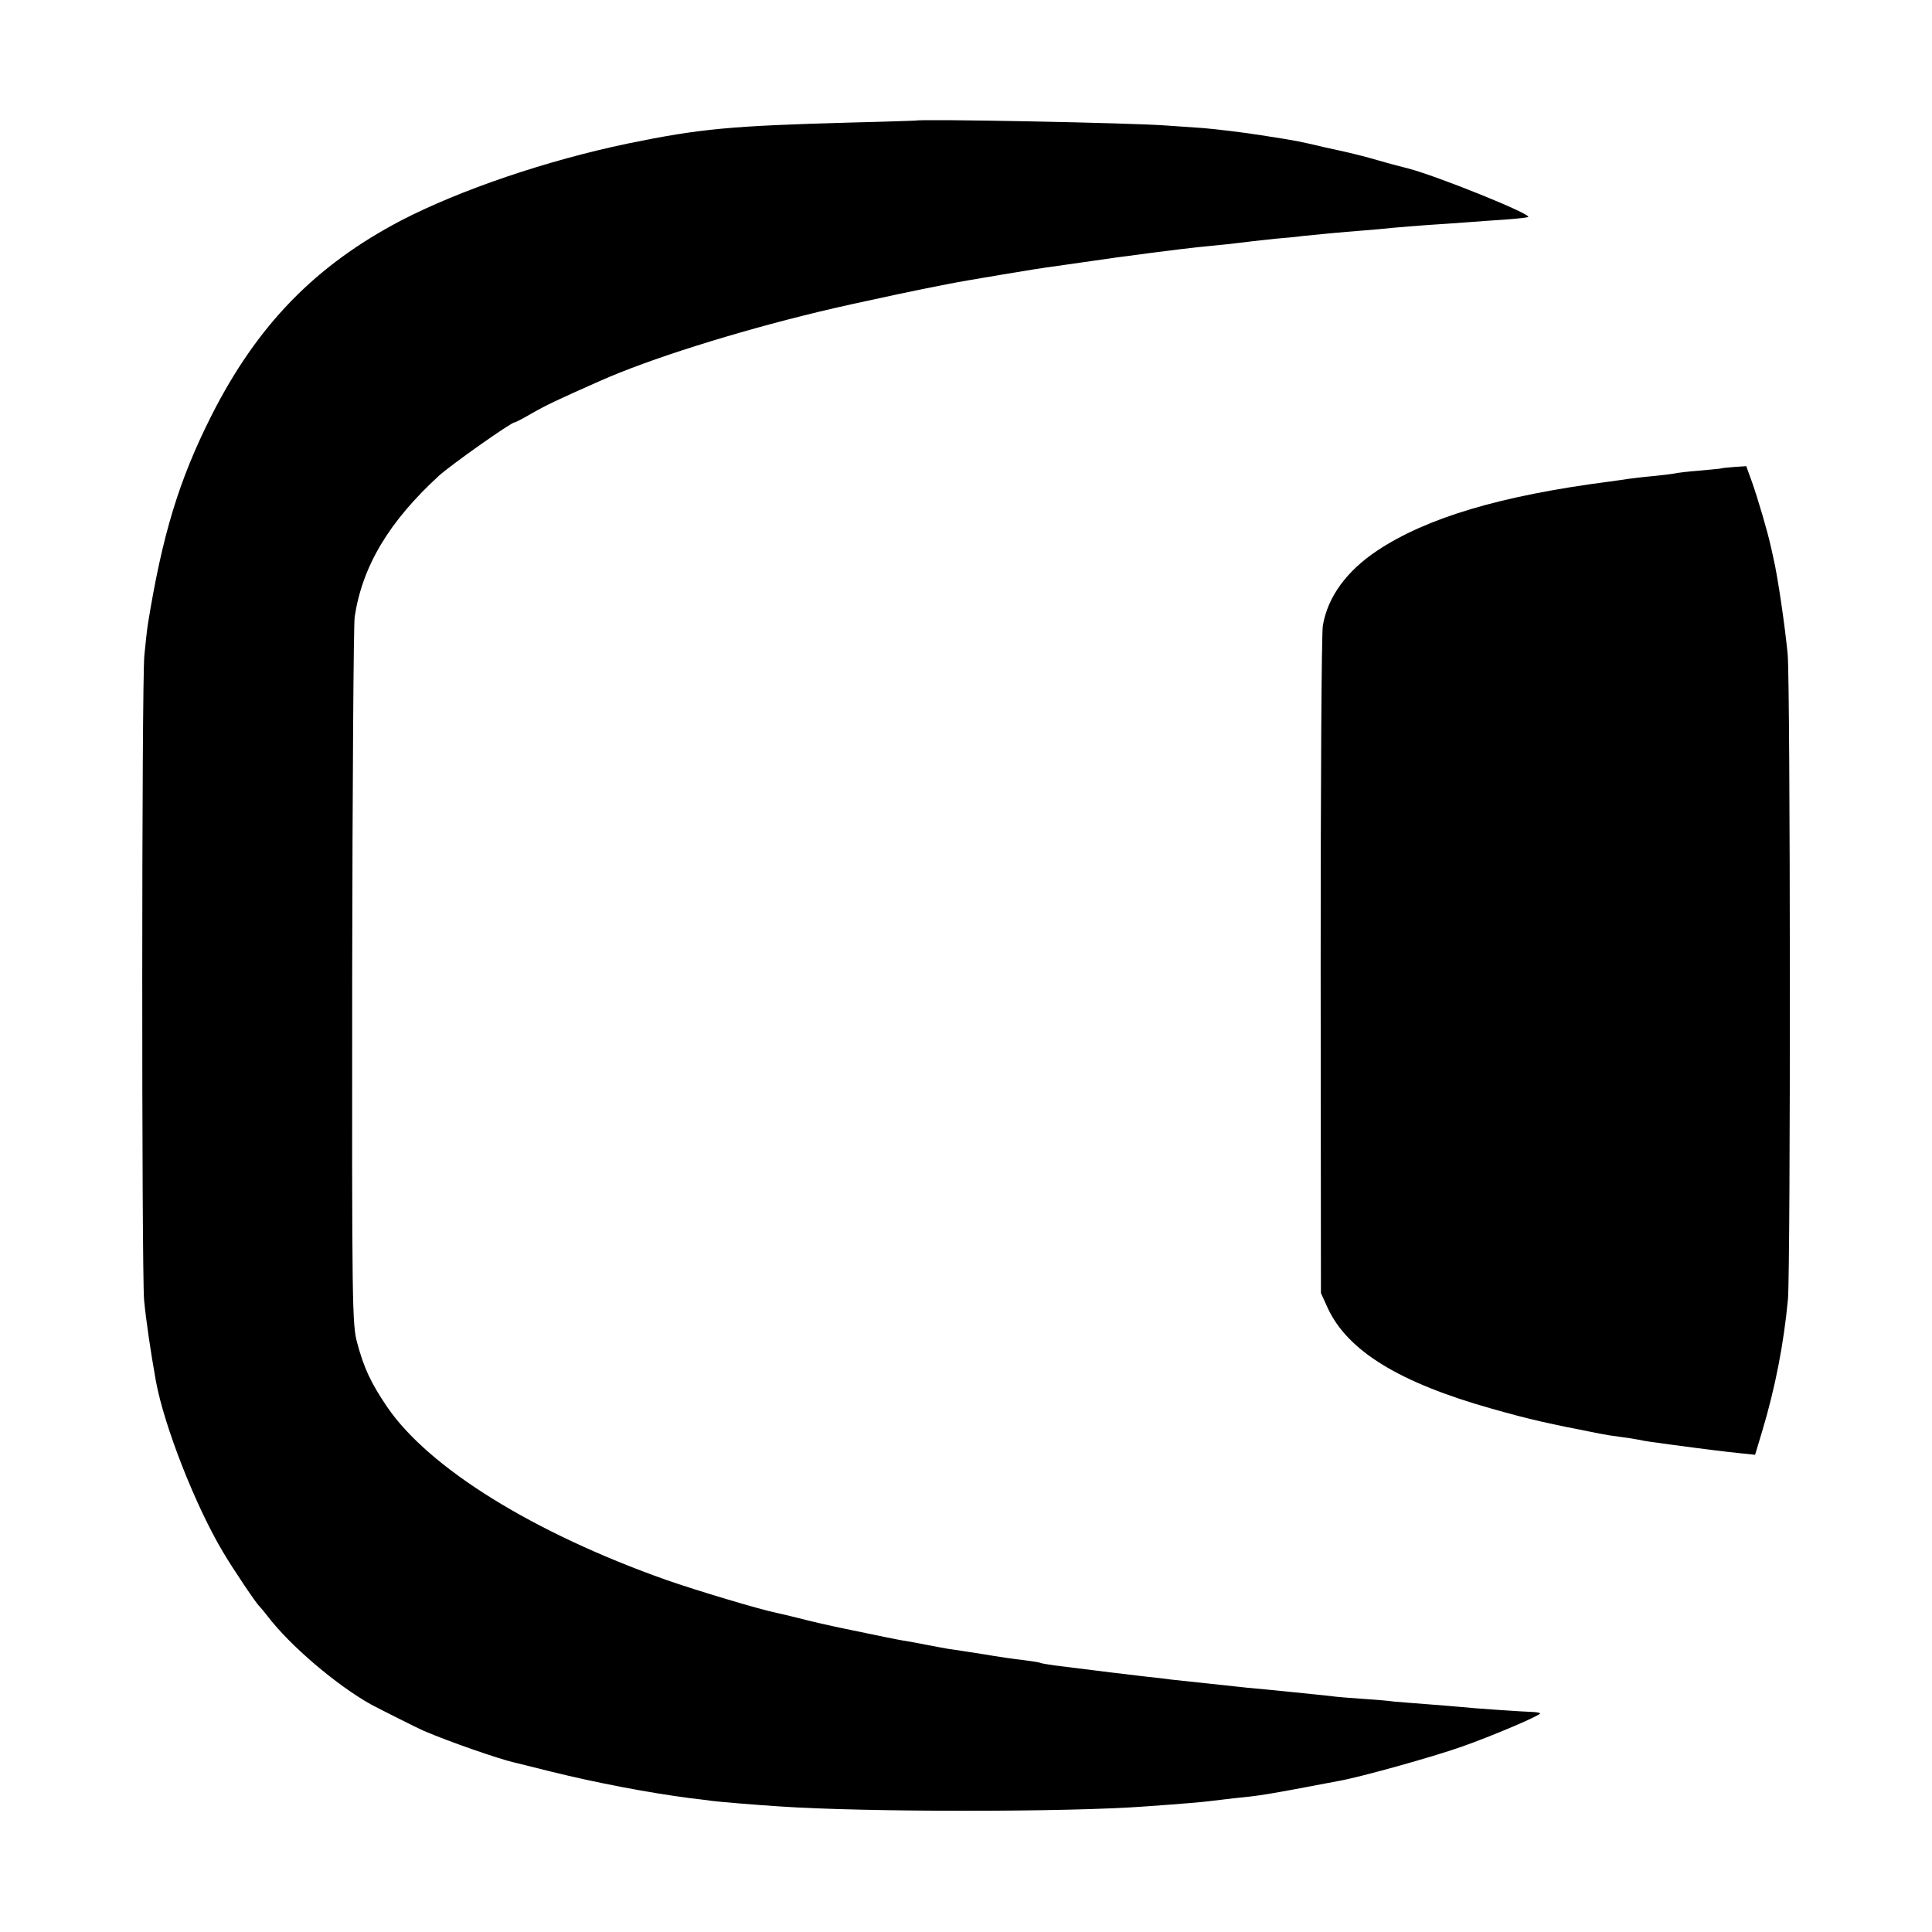 <?xml version="1.0" standalone="no"?>
<!DOCTYPE svg PUBLIC "-//W3C//DTD SVG 20010904//EN"
 "http://www.w3.org/TR/2001/REC-SVG-20010904/DTD/svg10.dtd">
<svg version="1.0" xmlns="http://www.w3.org/2000/svg"
 width="700pt" height="700pt" viewBox="0 0 700 700"
 preserveAspectRatio="xMidYMid meet">
<g transform="translate(0,700) scale(0.1,-0.1)"
fill="#000000" stroke="none">
<path d="M3317 6563 c-1 0 -107 -4 -234 -7 -435 -12 -545 -22 -808 -76 -293
-61 -608 -168 -822 -279 -311 -163 -521 -379 -687 -707 -118 -234 -178 -433
-230 -754 -3 -19 -9 -71 -13 -115 -10 -102 -10 -2221 -1 -2335 7 -73 23 -183
43 -295 31 -166 145 -455 244 -620 38 -64 121 -187 131 -195 3 -3 16 -18 29
-35 82 -108 252 -252 376 -321 34 -18 169 -86 190 -95 96 -41 270 -101 325
-114 8 -2 70 -17 137 -34 162 -40 350 -76 503 -96 25 -3 61 -7 80 -10 33 -4
152 -14 245 -20 306 -21 1047 -21 1325 0 143 10 219 17 240 20 14 2 52 6 84
10 92 9 107 11 375 62 80 14 344 88 446 124 111 39 285 113 285 121 0 2 -10 4
-22 5 -38 1 -228 14 -261 18 -18 2 -72 6 -122 10 -49 4 -106 8 -125 10 -19 3
-71 7 -115 10 -44 3 -96 7 -115 10 -19 2 -84 9 -145 15 -60 6 -130 13 -155 15
-54 6 -231 25 -280 30 -19 3 -57 7 -85 10 -44 5 -194 23 -335 41 -25 4 -47 7
-50 9 -3 2 -30 6 -60 10 -30 3 -98 13 -150 22 -52 8 -108 17 -125 19 -16 3
-50 9 -75 14 -25 5 -58 11 -75 14 -16 2 -50 9 -75 14 -25 5 -92 19 -150 31
-58 12 -132 29 -165 38 -33 8 -69 17 -80 19 -60 12 -291 81 -402 120 -480 170
-859 405 -1010 626 -59 87 -84 140 -109 233 -18 67 -19 128 -18 1325 1 690 5
1277 9 1305 28 184 124 345 306 512 46 41 261 193 274 193 4 0 32 15 63 33 51
29 88 47 244 116 179 80 491 178 793 251 136 33 444 98 541 114 16 3 72 12
124 21 109 18 117 20 225 35 44 6 91 13 105 15 77 12 332 45 385 50 22 2 67 7
100 10 33 4 71 8 85 10 14 2 54 6 90 10 36 3 81 7 100 10 48 5 142 14 220 20
36 3 85 7 110 10 25 2 81 7 125 10 44 3 109 7 145 10 36 3 98 7 139 10 41 3
76 7 78 9 11 11 -334 150 -436 176 -20 5 -70 18 -111 30 -41 12 -86 23 -99 26
-12 3 -53 12 -90 20 -98 23 -96 23 -231 44 -69 11 -164 22 -210 26 -47 3 -105
7 -130 9 -121 10 -906 25 -913 18z"/>
<path d="M6237 5303 c-1 -1 -36 -4 -77 -8 -41 -3 -82 -8 -90 -10 -8 -2 -44 -6
-80 -10 -36 -3 -76 -8 -90 -10 -14 -2 -45 -7 -70 -10 -393 -51 -661 -131 -840
-250 -111 -74 -179 -167 -197 -271 -5 -27 -8 -582 -8 -1234 l1 -1185 25 -55
c72 -155 260 -270 594 -364 141 -40 205 -54 395 -91 14 -3 45 -8 70 -11 25 -3
54 -8 65 -10 21 -5 64 -11 118 -18 110 -15 199 -26 249 -31 l57 -6 25 83 c48
159 79 320 94 480 10 113 9 2232 -1 2338 -10 104 -36 281 -51 345 -1 6 -6 26
-10 45 -12 55 -46 170 -68 233 l-21 58 -44 -3 c-25 -2 -45 -4 -46 -5z"/>
</g>
</svg>

